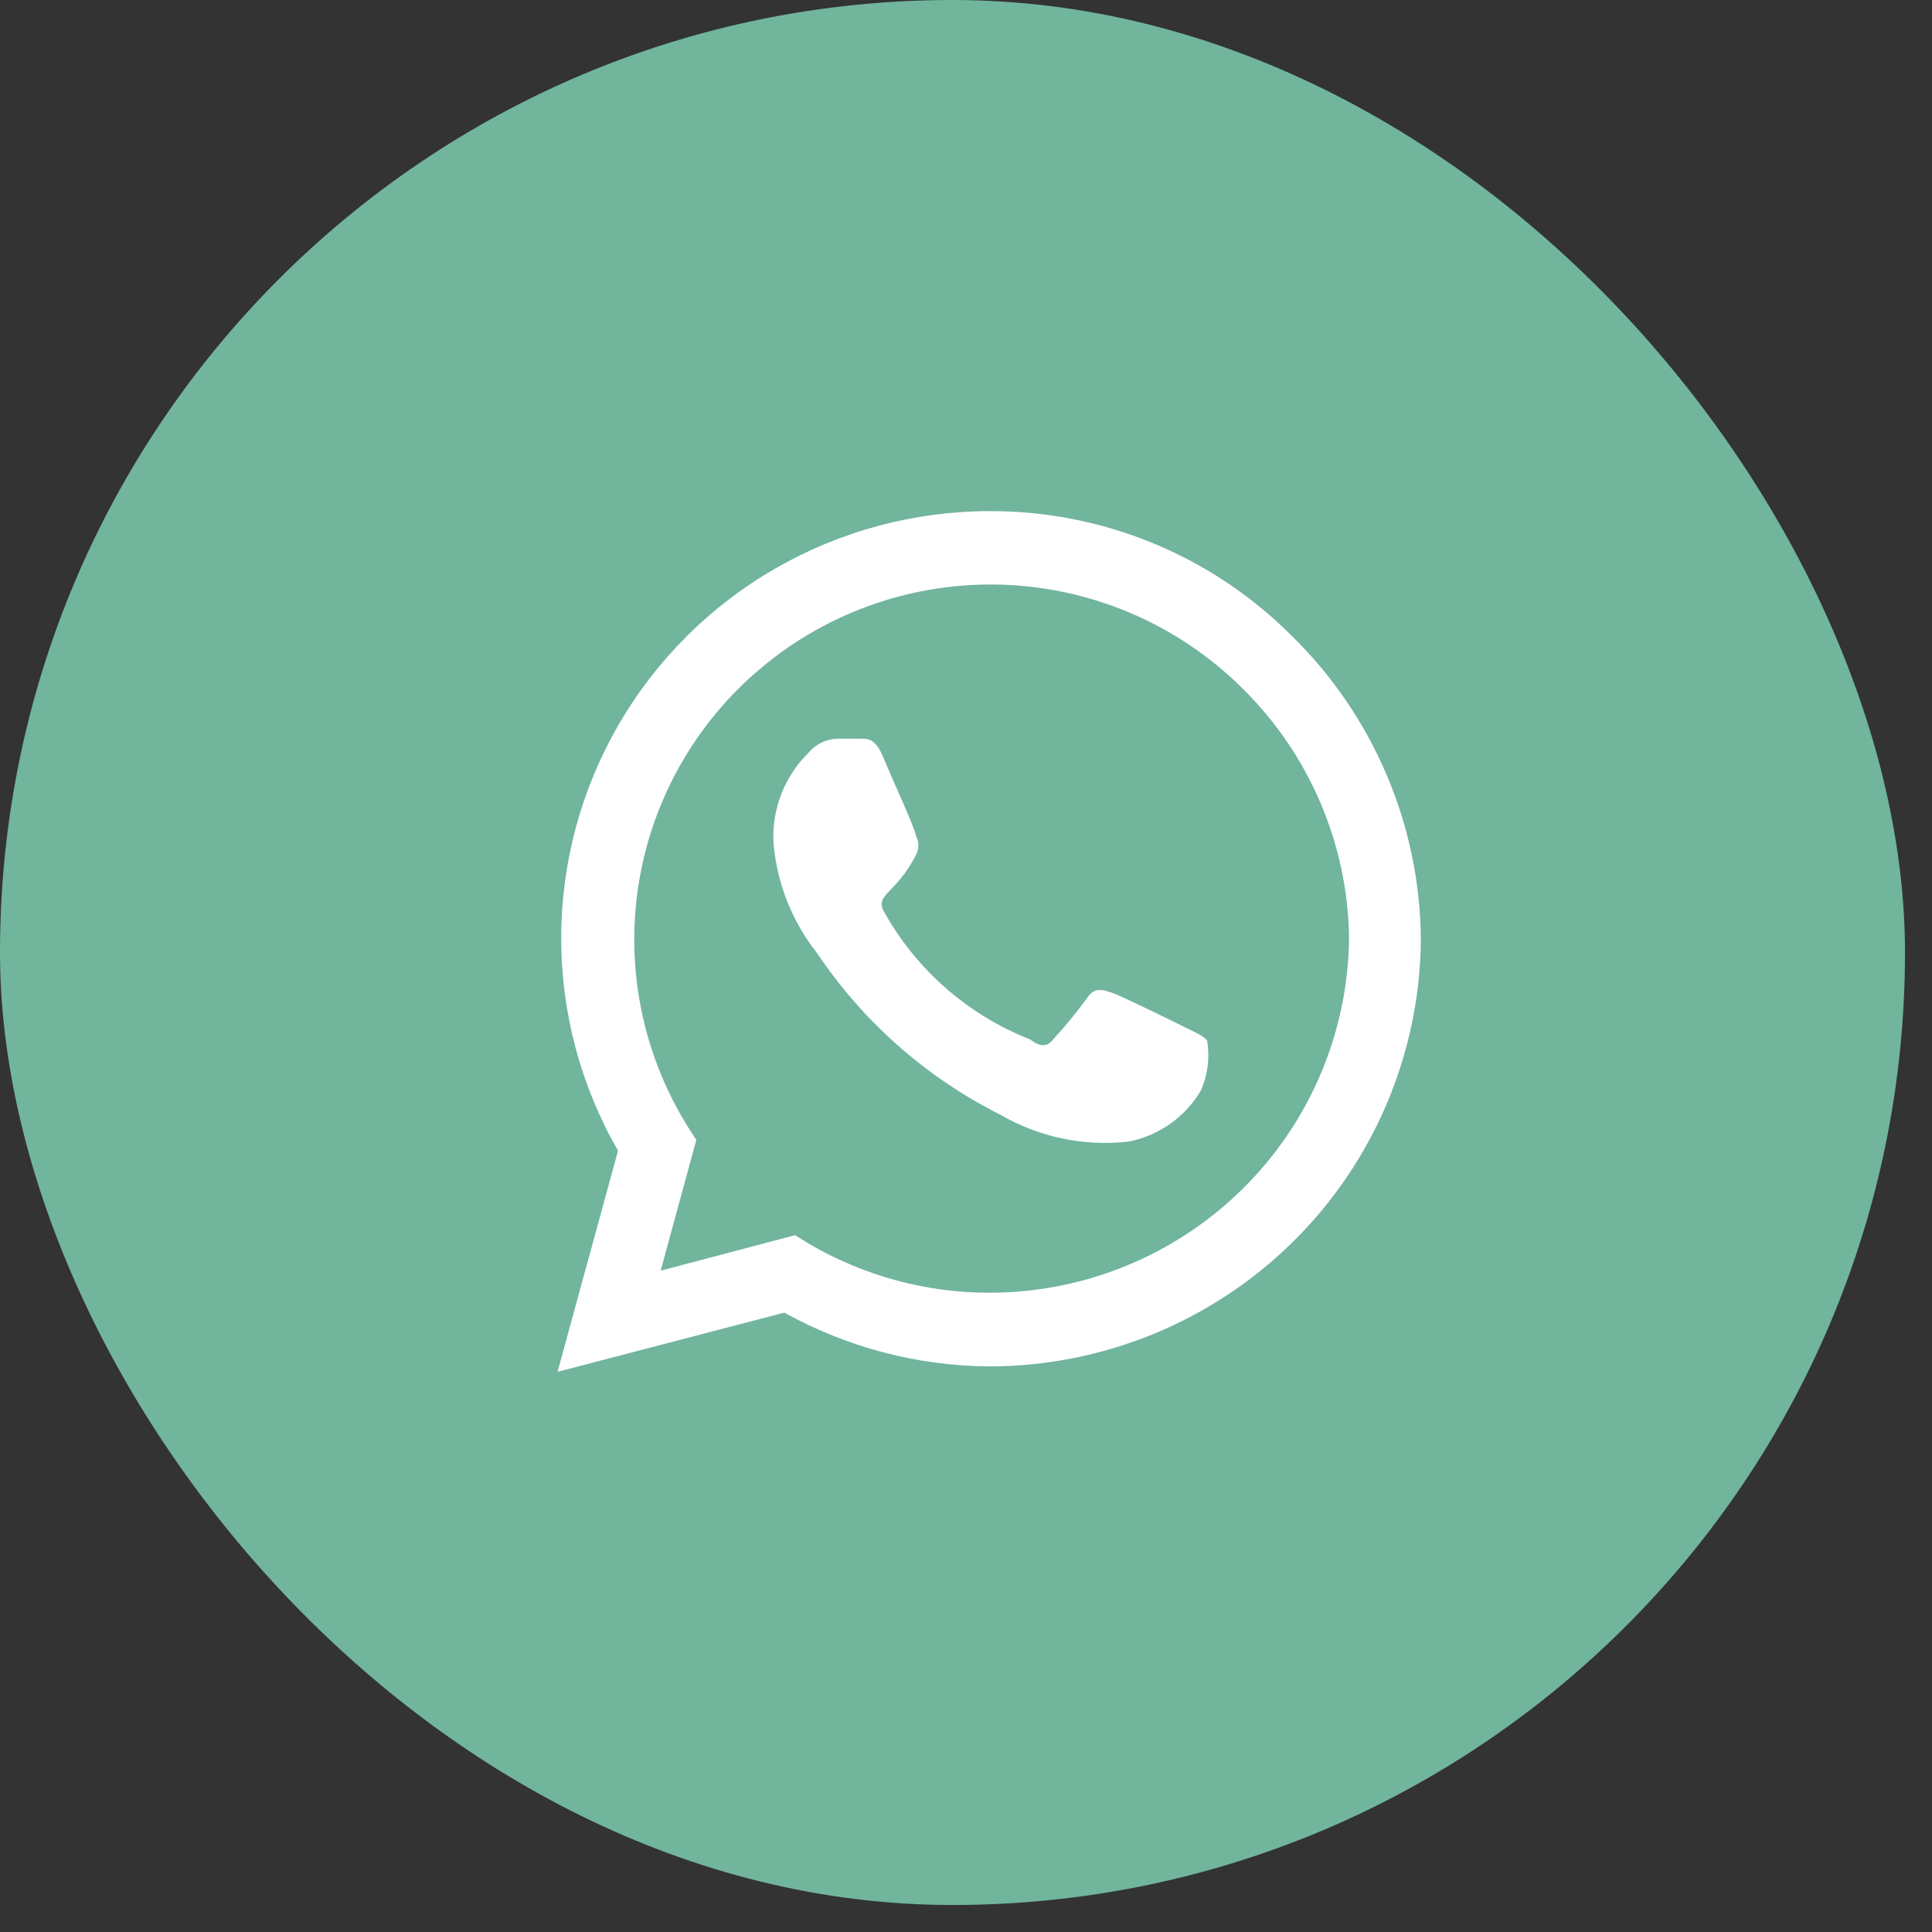 <?xml version="1.0" encoding="UTF-8"?> <svg xmlns="http://www.w3.org/2000/svg" width="44" height="44" viewBox="0 0 44 44" fill="none"><rect x="0" y="0" width="44" height="44" fill="#333333" stroke="none"/><rect width="43.385" height="43.385" rx="21.692" fill="#71B59C"></rect><path d="M29.421 14.483C28.519 13.578 27.446 12.861 26.264 12.373C25.082 11.885 23.814 11.636 22.535 11.641C20.824 11.642 19.144 12.092 17.663 12.944C16.181 13.796 14.95 15.021 14.094 16.496C13.237 17.971 12.784 19.645 12.781 21.349C12.778 23.053 13.224 24.728 14.075 26.207L12.698 31.242L17.862 29.894C19.288 30.685 20.891 31.106 22.522 31.119C25.116 31.119 27.606 30.099 29.448 28.279C31.29 26.46 32.337 23.989 32.359 21.404C32.351 20.115 32.087 18.84 31.582 17.652C31.078 16.464 30.343 15.387 29.421 14.483ZM22.535 29.441C21.081 29.442 19.654 29.052 18.403 28.314L18.108 28.13L15.046 28.939L15.858 25.962L15.661 25.655C14.615 23.973 14.225 21.967 14.564 20.017C14.903 18.067 15.948 16.308 17.502 15.075C19.055 13.841 21.009 13.218 22.992 13.323C24.976 13.429 26.852 14.255 28.265 15.647C29.809 17.151 30.693 19.204 30.724 21.355C30.704 23.506 29.833 25.563 28.299 27.077C26.766 28.591 24.694 29.441 22.535 29.441ZM26.974 23.389C26.728 23.267 25.535 22.678 25.314 22.605C25.092 22.532 24.92 22.483 24.76 22.727C24.52 23.056 24.261 23.371 23.986 23.671C23.85 23.842 23.703 23.855 23.457 23.671C22.055 23.119 20.887 22.102 20.149 20.792C19.891 20.363 20.395 20.388 20.862 19.469C20.897 19.403 20.915 19.329 20.915 19.255C20.915 19.18 20.897 19.106 20.862 19.04C20.862 18.918 20.309 17.717 20.112 17.239C19.916 16.762 19.719 16.835 19.559 16.823H19.079C18.955 16.825 18.833 16.853 18.72 16.906C18.608 16.959 18.508 17.035 18.428 17.129C18.152 17.396 17.937 17.719 17.797 18.076C17.657 18.434 17.595 18.817 17.616 19.199C17.693 20.116 18.04 20.989 18.612 21.711C19.66 23.274 21.096 24.54 22.781 25.386C23.664 25.9 24.691 26.115 25.707 25.998C26.046 25.932 26.366 25.794 26.648 25.596C26.93 25.398 27.166 25.142 27.343 24.847C27.506 24.486 27.557 24.085 27.49 23.695C27.379 23.573 27.22 23.512 26.974 23.389Z" fill="white"></path></svg> 